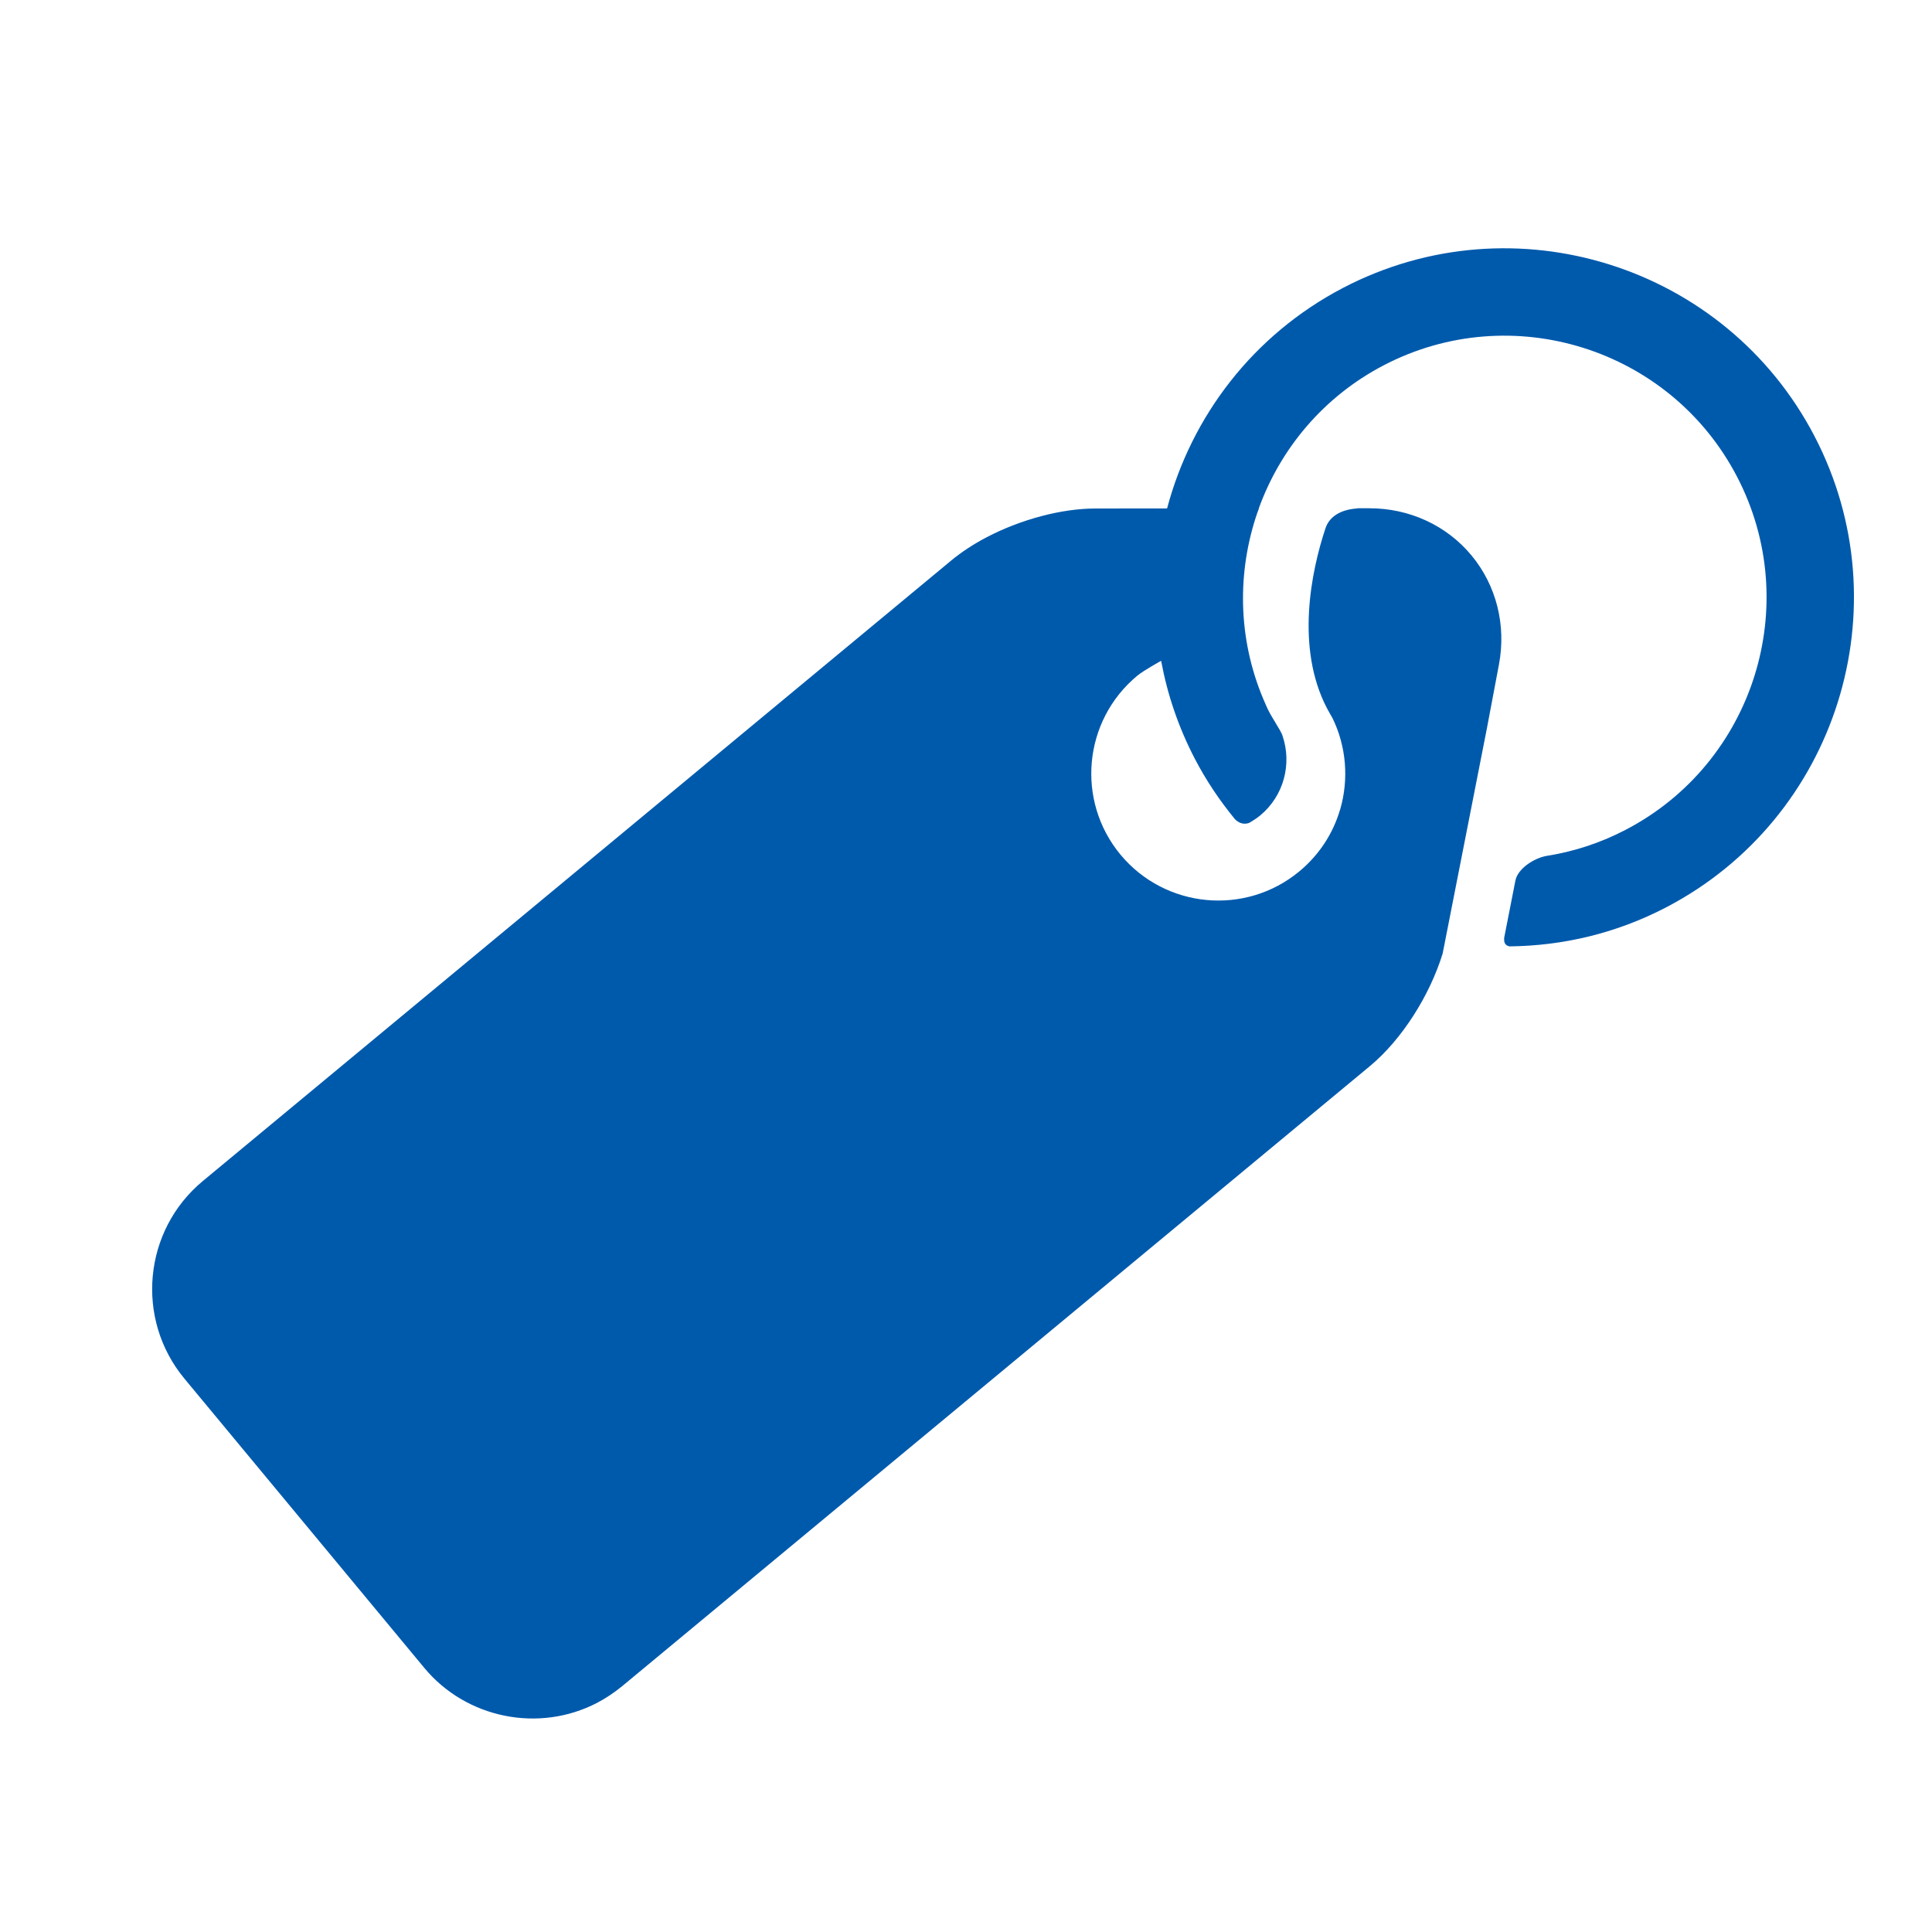 <svg width="25" height="25" viewBox="0 0 25 25" fill="none" xmlns="http://www.w3.org/2000/svg">
<path d="M23.479 5.643C22.327 3.433 19.591 2.572 17.381 3.724C16.209 4.336 15.417 5.392 15.102 6.579L14.175 6.58C13.74 6.58 13.214 6.719 12.769 6.951C12.595 7.042 12.439 7.145 12.305 7.256L2.625 15.282C1.854 15.921 1.747 17.068 2.386 17.839L5.49 21.582C6.033 22.237 6.974 22.427 7.728 22.034L7.728 22.034C7.841 21.974 7.948 21.903 8.047 21.822L17.727 13.795C18.14 13.452 18.501 12.882 18.668 12.338L19.24 9.427L19.396 8.601C19.493 8.091 19.363 7.575 19.041 7.187C18.72 6.799 18.237 6.576 17.718 6.577H17.571C17.565 6.578 17.56 6.58 17.553 6.58C17.346 6.596 17.207 6.684 17.155 6.826C16.962 7.4 16.765 8.386 17.171 9.165C17.192 9.206 17.242 9.291 17.242 9.291C17.423 9.662 17.454 10.084 17.343 10.47C17.341 10.473 17.341 10.477 17.339 10.481C17.25 10.782 17.074 11.059 16.814 11.275C16.116 11.854 15.079 11.757 14.499 11.059C13.92 10.36 14.017 9.324 14.716 8.744C14.799 8.675 15.025 8.551 15.025 8.551C15.105 8.984 15.249 9.412 15.463 9.822C15.61 10.104 15.785 10.363 15.98 10.6C16.055 10.677 16.132 10.661 16.166 10.647C16.215 10.619 16.262 10.588 16.307 10.552C16.615 10.296 16.718 9.884 16.597 9.525C16.578 9.451 16.433 9.258 16.38 9.121C16.026 8.334 16 7.474 16.248 6.7C16.262 6.659 16.275 6.618 16.291 6.578H16.289C16.568 5.808 17.123 5.135 17.905 4.727C19.561 3.863 21.612 4.509 22.476 6.166C23.34 7.823 22.694 9.873 21.037 10.737C20.706 10.91 20.359 11.021 20.009 11.076C19.851 11.105 19.639 11.239 19.609 11.396L19.463 12.14C19.463 12.143 19.465 12.148 19.464 12.151C19.458 12.224 19.509 12.242 19.533 12.246C20.219 12.239 20.912 12.079 21.56 11.741C23.77 10.589 24.631 7.853 23.479 5.643Z" fill="#005AAC"/>
</svg>
